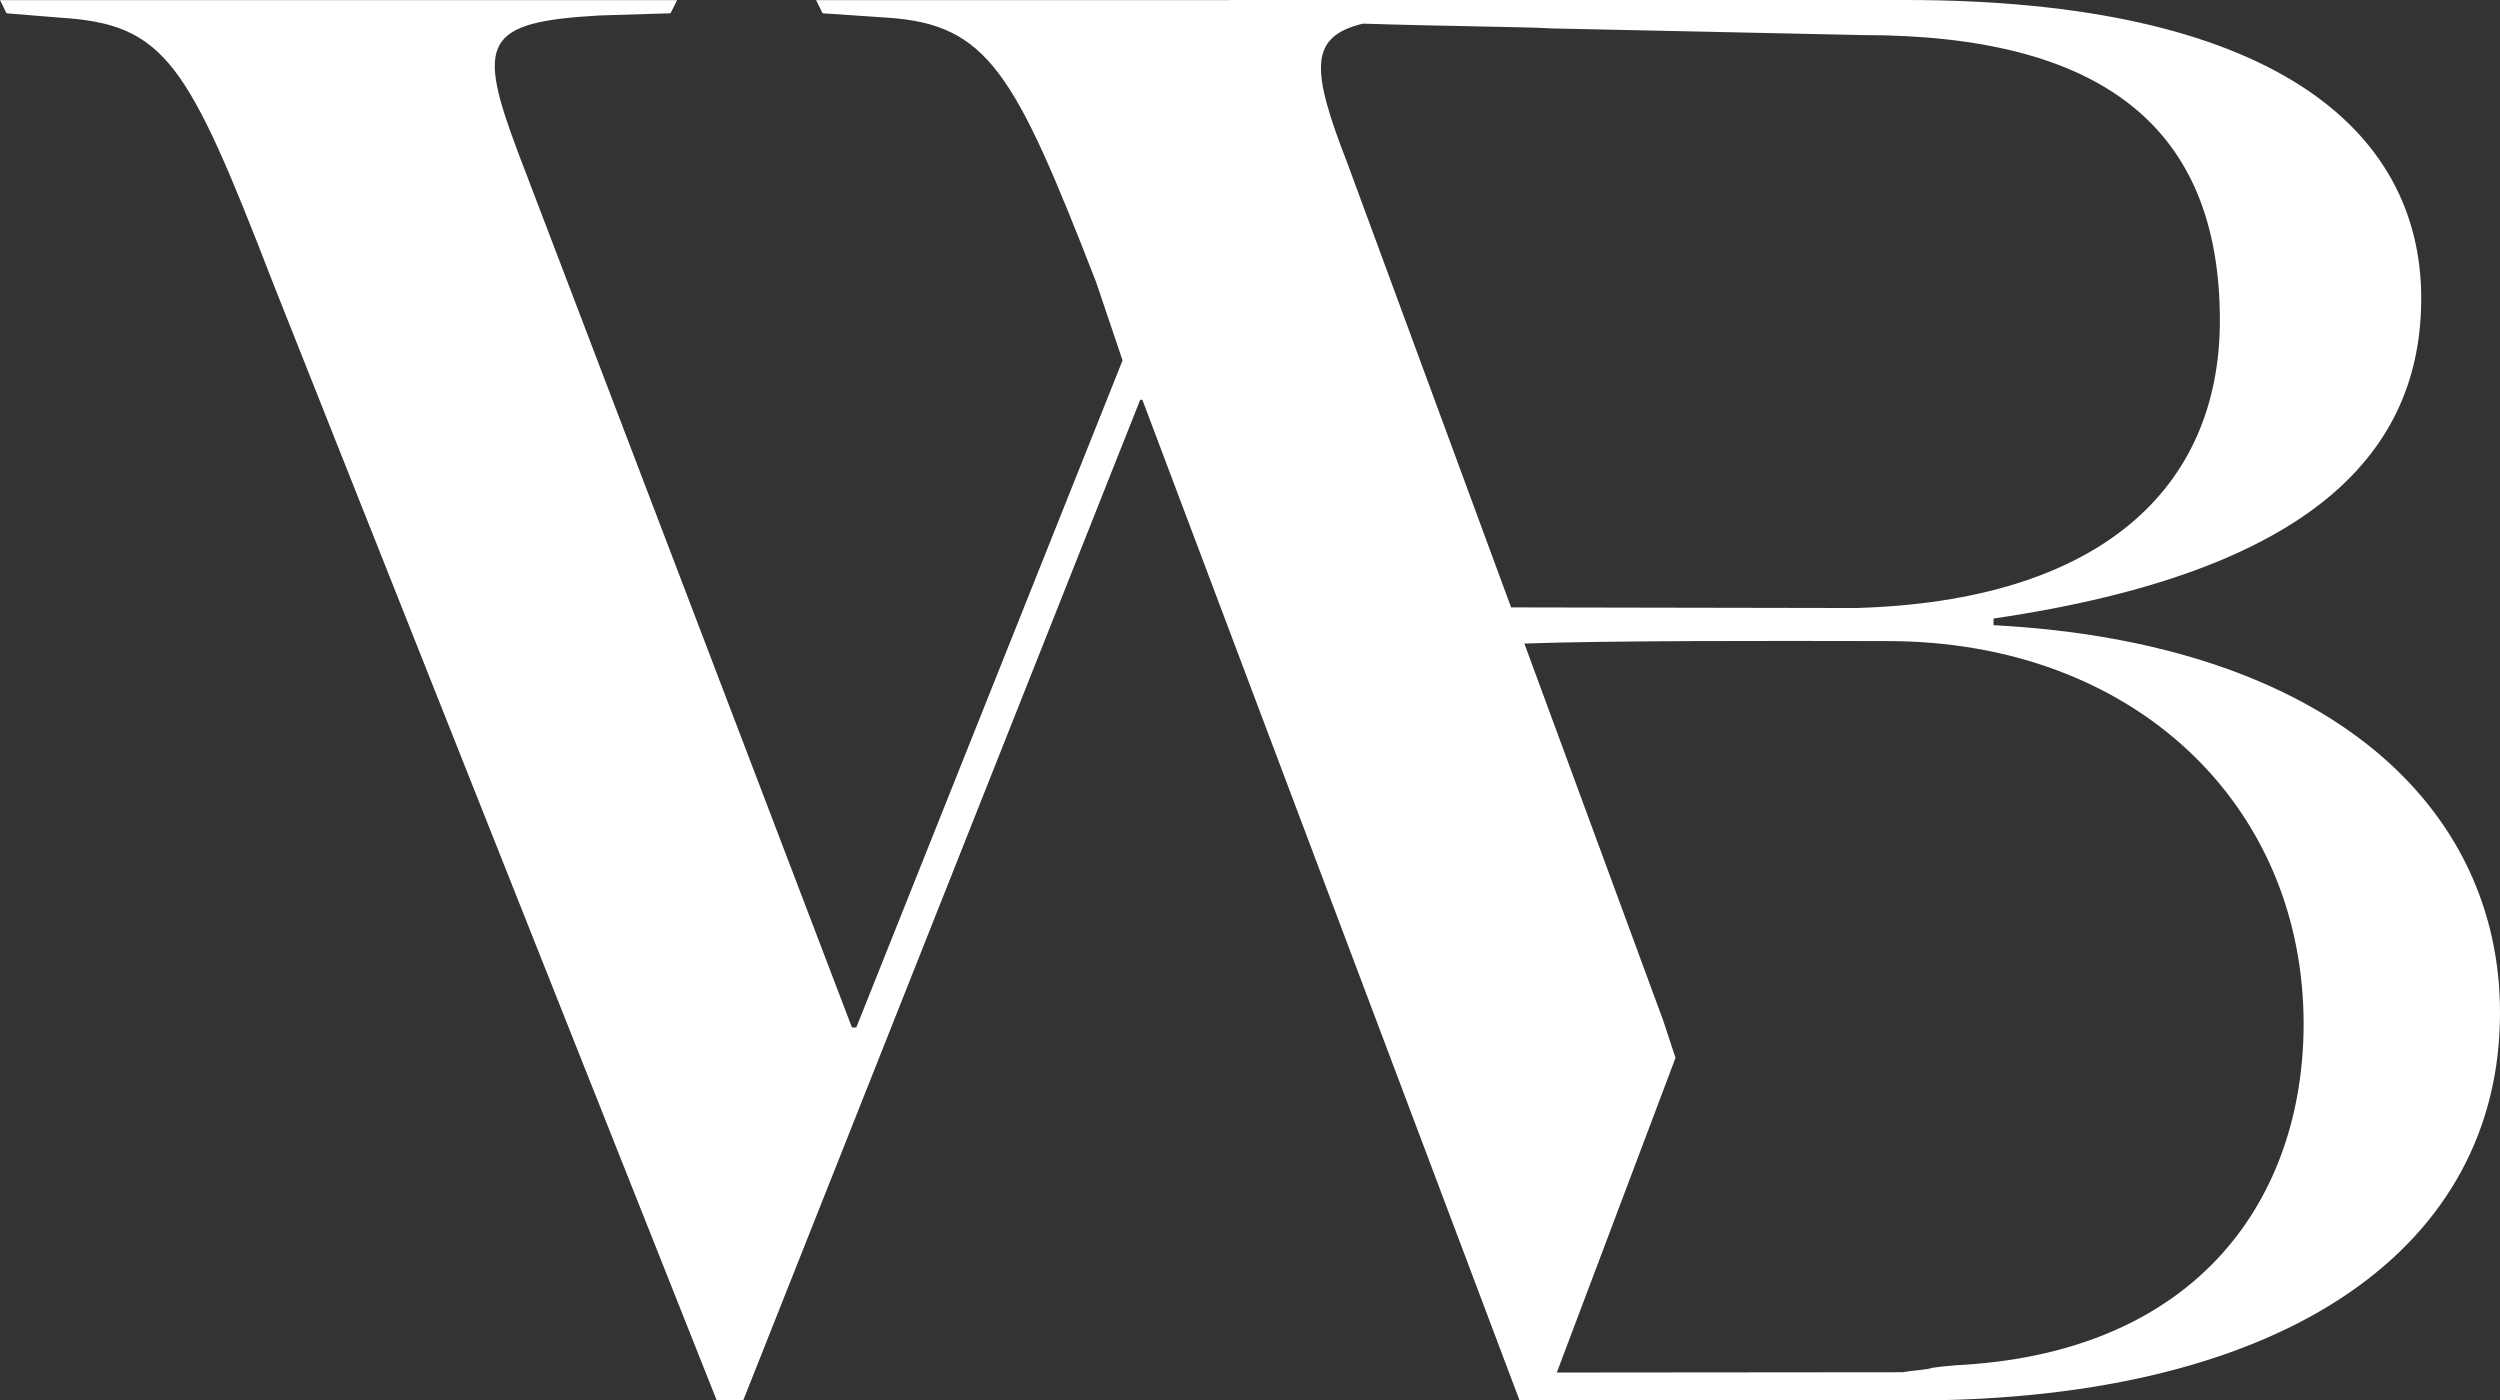 <svg xmlns="http://www.w3.org/2000/svg" width="530.171" height="297" viewBox="0 0 530.171 297">
  <rect x="0" y="0" width="530.171" height="297" fill="#333333" stroke="none"/>
  <g>
    <path fill="rgba(255,255,255,1)" fill-rule="evenodd" d="M422.767 132.579v-1.409c68.14-9.992 90.699-35.643 90.699-67.944C513.433 27.092 481.315 0 404.045 0h-143.326v.033h-87.656l1.389 2.785 13.562.917c21.534 1.376 27.124 11.597 44.423 56.052l5.623 16.642-56.464 141.457h-.926L109.917 32.465c-8.898-23.62-7.476-27.813 17.3-29.189l14.984-.458 1.389-2.785H0l1.389 2.785 11.213.917c22.46 1.376 27.124 9.271 45.383 56.51l94.007 236.722h5.623l84.183-212.185h.463l79.982 212.185h2.613V297h80.578c80.61 0 124.736-33.251 124.736-82.194.066-43.276-35.922-78.427-107.404-82.227zM289.034 5.012c15.877.524 35.162.688 40.057 1.016l65.858 1.409c50.377 0 75.814 19.164 75.814 60.507 0 35.643-25.437 59.557-77.237 60.999l-73.069-.131-34.666-94.053c-7.773-19.983-8.302-26.961 3.242-29.746zM414.566 289.568c-0-.004-.136-.004-.432-.004 52.759-2.391 74.359-36.298 74.392-72.366 0-46.552-35.989-81.244-88.285-81.244-1.203 0-3.115-.004-5.572-.01-15.722-.034-53.779-.118-71.4.534l29.439 79.934 2.613 7.928-25.172 66.732 73.433-.066c2.415-.458 4.829-.458 6.252-.95 2.66-.391 4.733-.471 4.733-.487z"/>
  </g>
</svg>